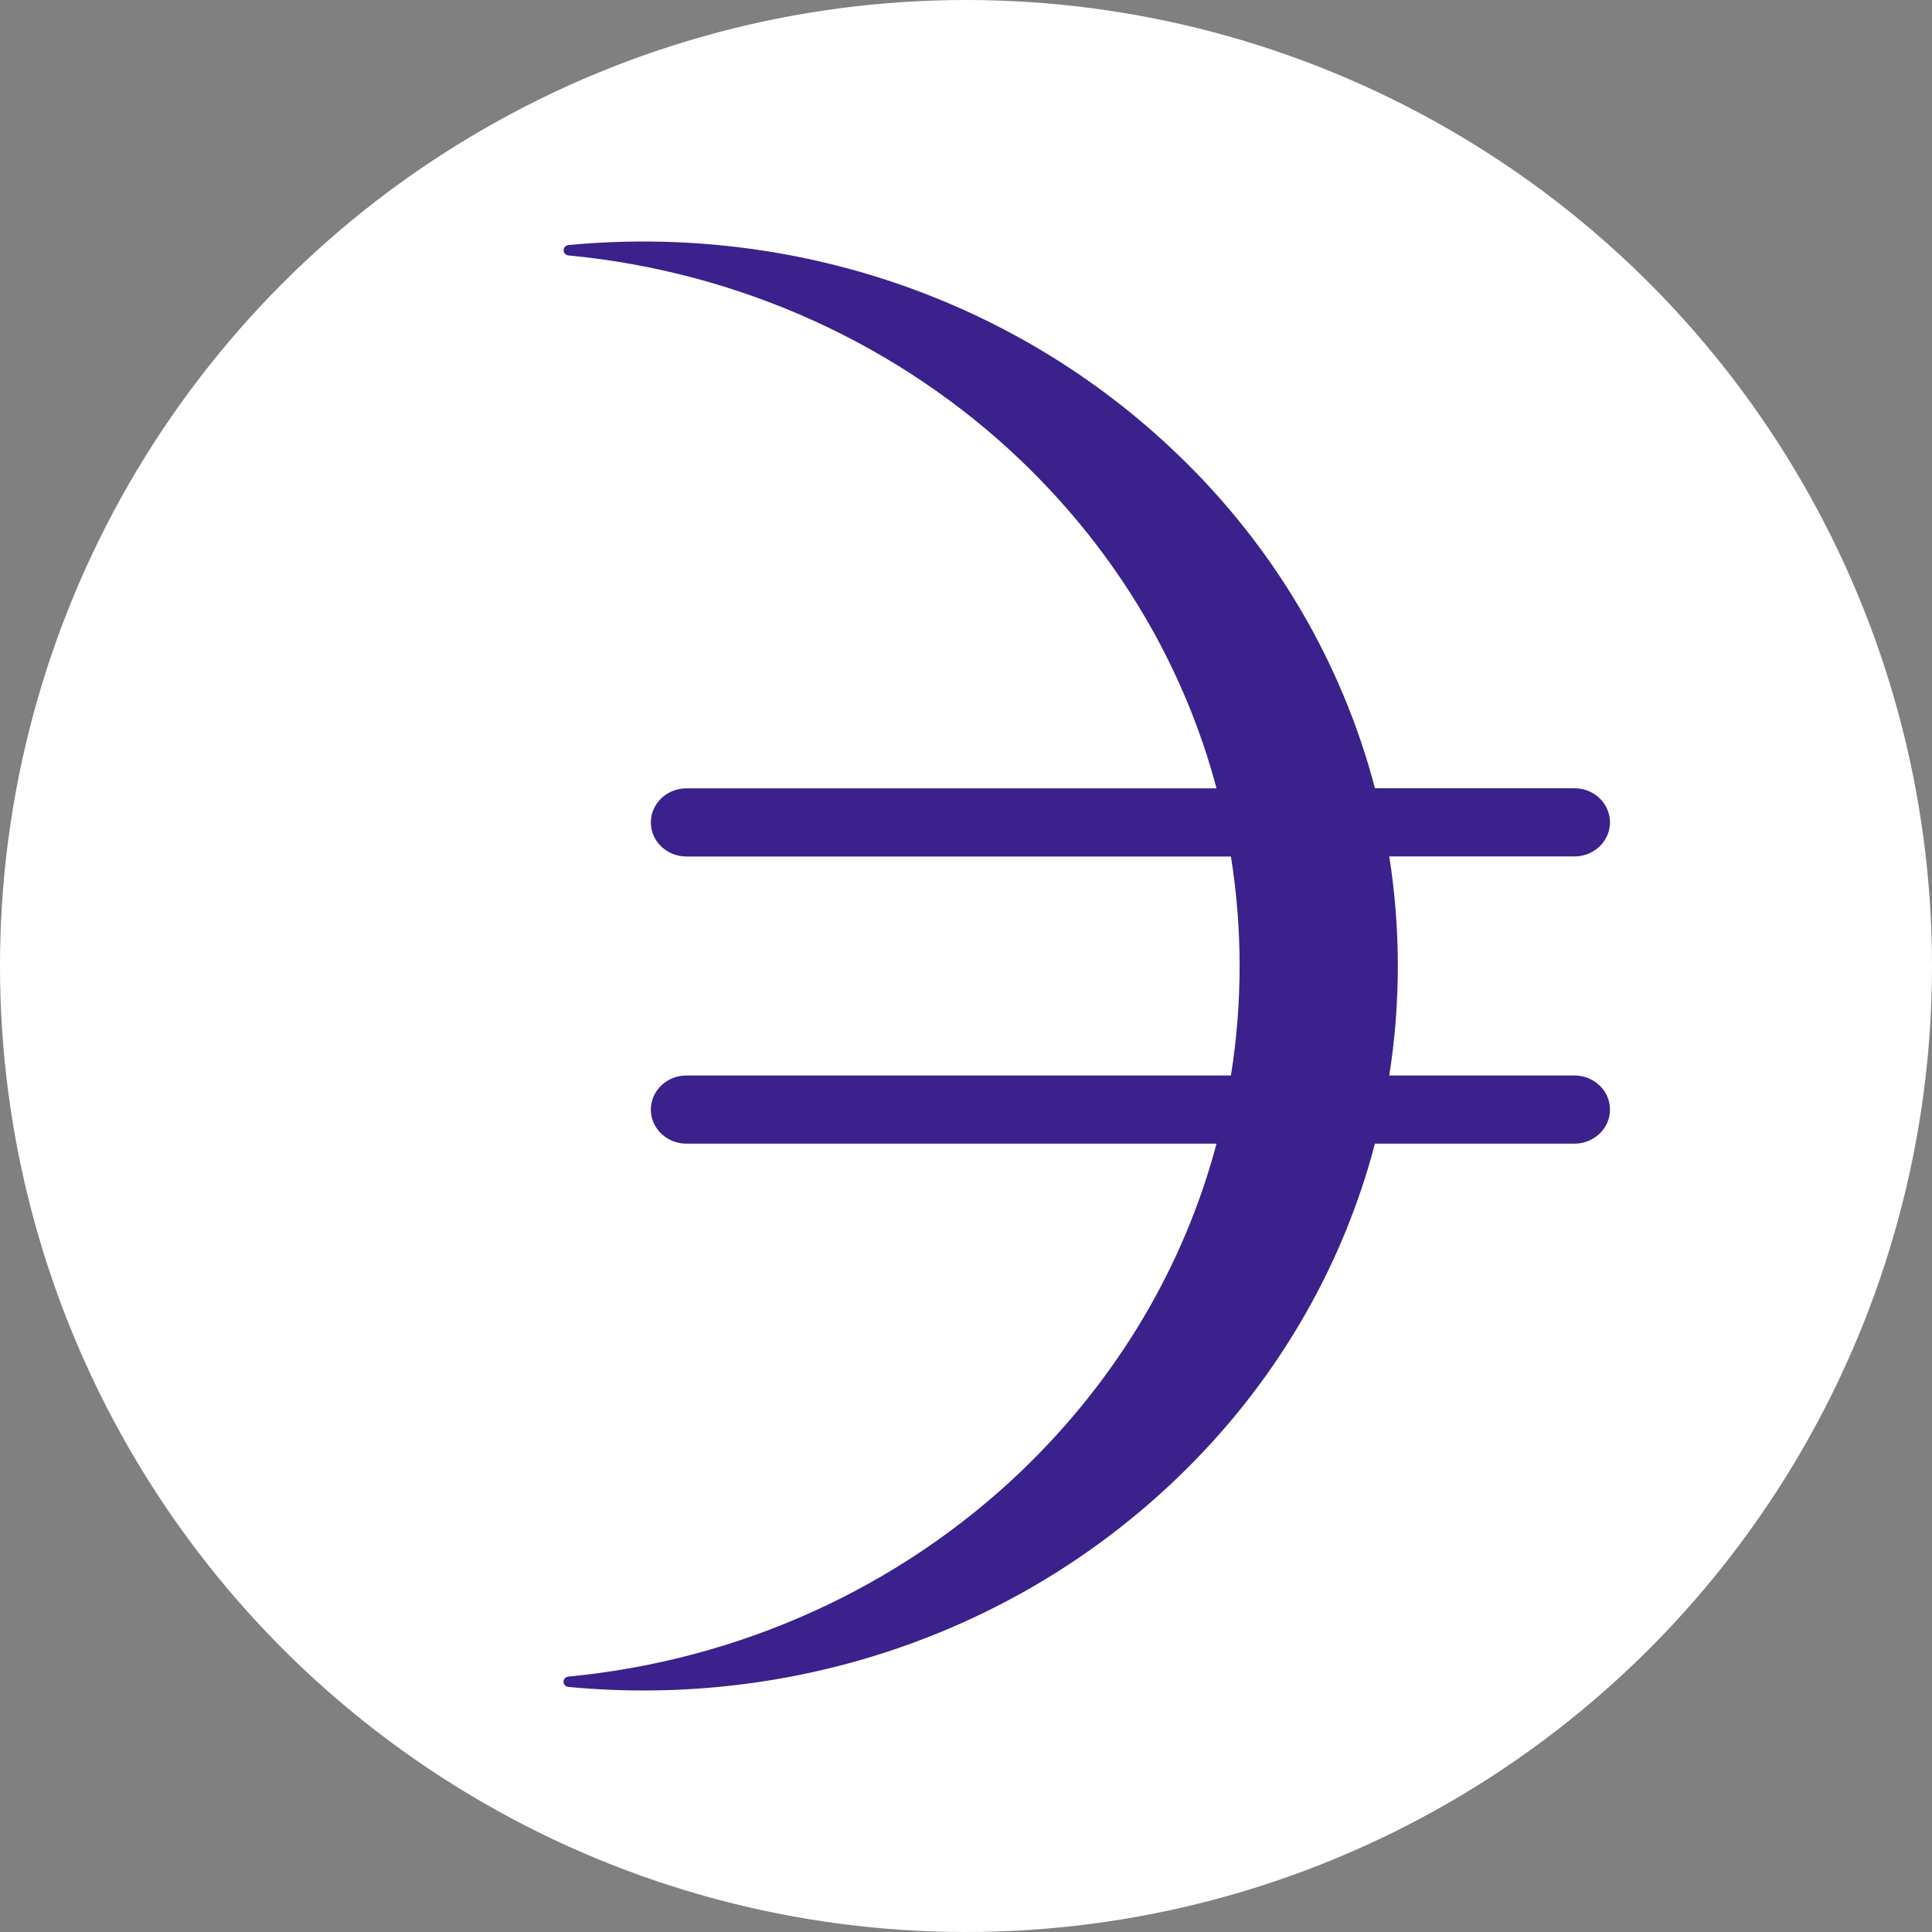 <svg width="24" height="24" viewBox="0 0 24 24" fill="none" xmlns="http://www.w3.org/2000/svg">
<rect x="0" y="0" width="24" height="24" fill="#808080" stroke="none"/>
<g clip-path="url(#clip0_2068_2883)">
<circle cx="12" cy="12" r="12" fill="white"/>
<path d="M19.558 13.36H17.258C17.4 12.459 17.4 11.541 17.258 10.639H19.558C19.802 10.639 20 10.449 20 10.215C20 9.981 19.802 9.792 19.558 9.792H17.08C16.668 8.219 15.818 6.781 14.62 5.636C12.627 3.723 9.871 2.779 7.062 3.044C7.025 3.048 6.997 3.08 7.002 3.116C7.006 3.147 7.031 3.17 7.062 3.173C9.189 3.376 11.177 4.279 12.69 5.728C13.881 6.871 14.707 8.269 15.112 9.793H8.527C8.283 9.793 8.085 9.983 8.085 10.217C8.085 10.45 8.283 10.64 8.527 10.64H15.291C15.363 11.09 15.399 11.546 15.399 12C15.399 12.456 15.363 12.91 15.291 13.36H8.527C8.283 13.36 8.085 13.55 8.085 13.783C8.085 14.017 8.283 14.207 8.527 14.207H15.112C14.707 15.731 13.881 17.129 12.69 18.272C11.177 19.721 9.189 20.624 7.062 20.827C7.025 20.83 6.997 20.862 7 20.897C7.003 20.928 7.029 20.953 7.062 20.956C9.873 21.221 12.627 20.277 14.62 18.364C15.817 17.218 16.668 15.781 17.08 14.207H19.558C19.802 14.207 20 14.017 20 13.783C20 13.55 19.802 13.36 19.558 13.36Z" fill="#3B218C"/>
</g>
<defs>
<clipPath id="clip0_2068_2883">
<rect width="24" height="24" fill="white"/>
</clipPath>
</defs>
</svg>
